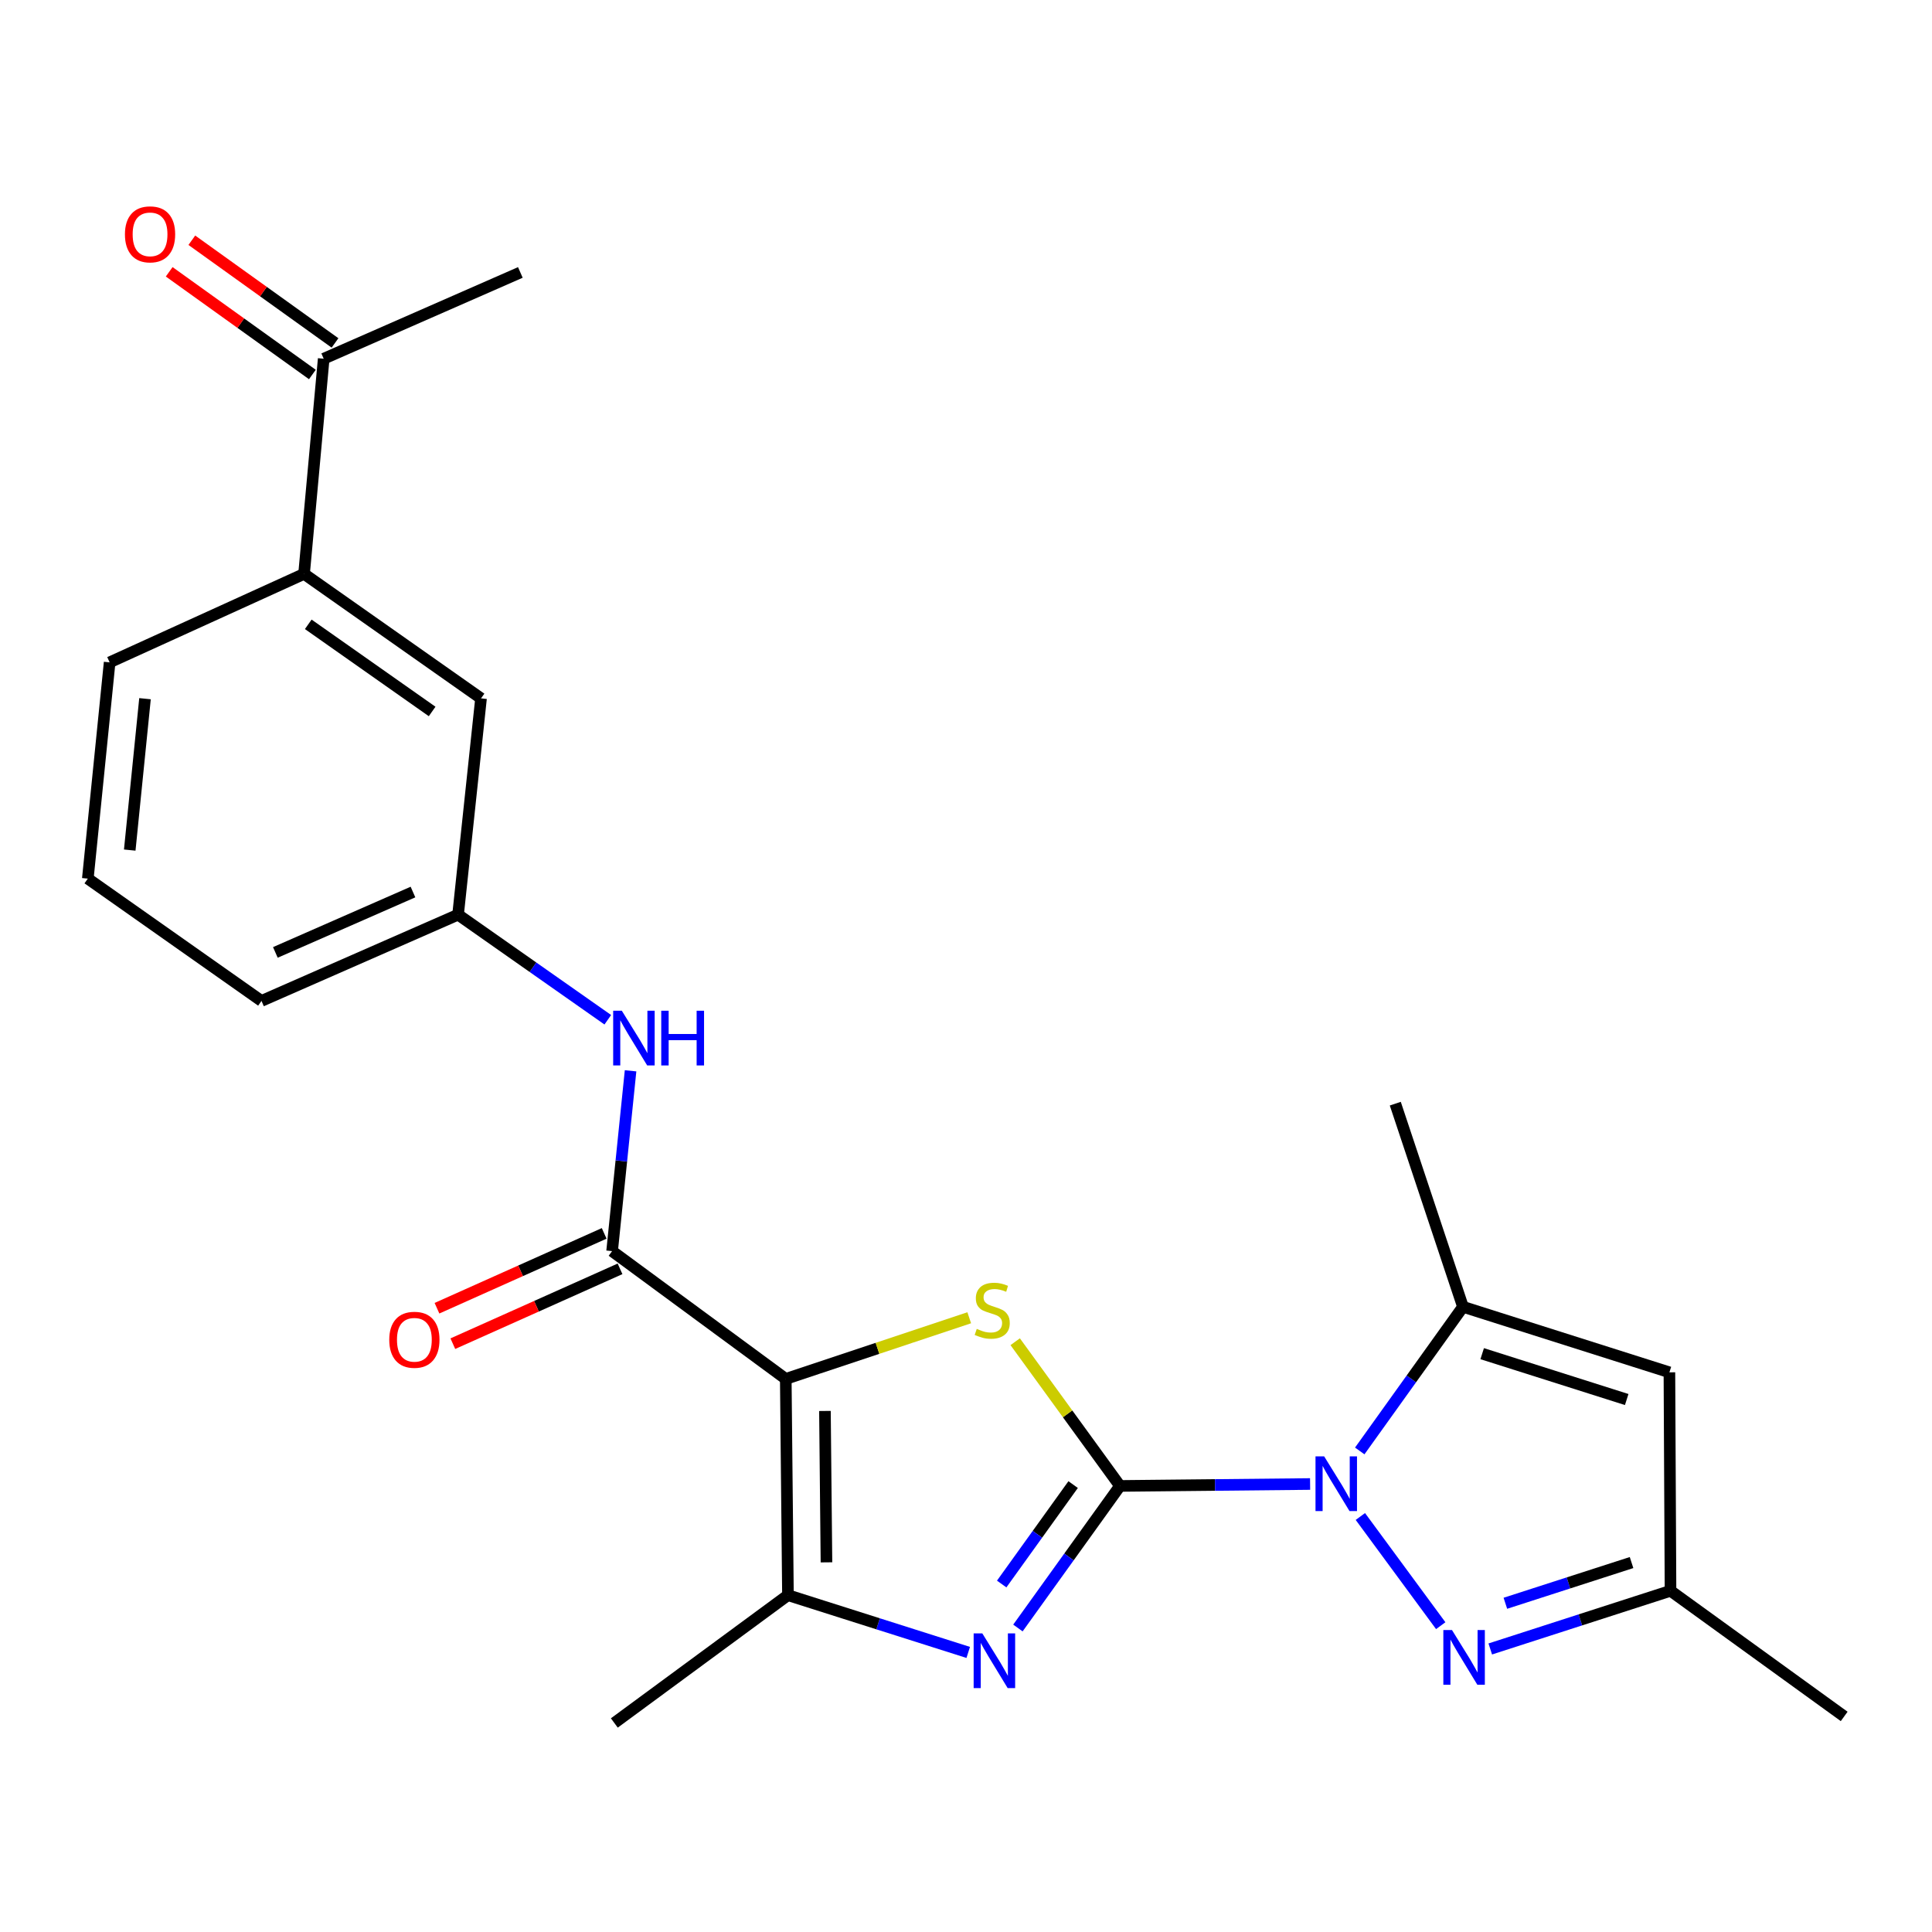 <?xml version='1.0' encoding='iso-8859-1'?>
<svg version='1.1' baseProfile='full'
              xmlns='http://www.w3.org/2000/svg'
                      xmlns:rdkit='http://www.rdkit.org/xml'
                      xmlns:xlink='http://www.w3.org/1999/xlink'
                  xml:space='preserve'
width='1000px' height='1000px' viewBox='0 0 1000 1000'>
<!-- END OF HEADER -->
<rect style='opacity:1.0;fill:#FFFFFF;stroke:none' width='1000' height='1000' x='0' y='0'> </rect>
<path class='bond-1' d='M 579.704,769.121 L 628.904,768.621' style='fill:none;fill-rule:evenodd;stroke:#000000;stroke-width:6px;stroke-linecap:butt;stroke-linejoin:miter;stroke-opacity:1' />
<path class='bond-1' d='M 628.904,768.621 L 678.104,768.12' style='fill:none;fill-rule:evenodd;stroke:#0000FF;stroke-width:6px;stroke-linecap:butt;stroke-linejoin:miter;stroke-opacity:1' />
<path class='bond-2' d='M 579.704,769.121 L 552.584,731.796' style='fill:none;fill-rule:evenodd;stroke:#000000;stroke-width:6px;stroke-linecap:butt;stroke-linejoin:miter;stroke-opacity:1' />
<path class='bond-2' d='M 552.584,731.796 L 525.463,694.471' style='fill:none;fill-rule:evenodd;stroke:#CCCC00;stroke-width:6px;stroke-linecap:butt;stroke-linejoin:miter;stroke-opacity:1' />
<path class='bond-3' d='M 579.704,769.121 L 553.289,805.885' style='fill:none;fill-rule:evenodd;stroke:#000000;stroke-width:6px;stroke-linecap:butt;stroke-linejoin:miter;stroke-opacity:1' />
<path class='bond-3' d='M 553.289,805.885 L 526.874,842.648' style='fill:none;fill-rule:evenodd;stroke:#0000FF;stroke-width:6px;stroke-linecap:butt;stroke-linejoin:miter;stroke-opacity:1' />
<path class='bond-3' d='M 555.452,768.419 L 536.962,794.153' style='fill:none;fill-rule:evenodd;stroke:#000000;stroke-width:6px;stroke-linecap:butt;stroke-linejoin:miter;stroke-opacity:1' />
<path class='bond-3' d='M 536.962,794.153 L 518.471,819.887' style='fill:none;fill-rule:evenodd;stroke:#0000FF;stroke-width:6px;stroke-linecap:butt;stroke-linejoin:miter;stroke-opacity:1' />
<path class='bond-0' d='M 406.714,713.722 L 454.194,697.895' style='fill:none;fill-rule:evenodd;stroke:#000000;stroke-width:6px;stroke-linecap:butt;stroke-linejoin:miter;stroke-opacity:1' />
<path class='bond-0' d='M 454.194,697.895 L 501.675,682.068' style='fill:none;fill-rule:evenodd;stroke:#CCCC00;stroke-width:6px;stroke-linecap:butt;stroke-linejoin:miter;stroke-opacity:1' />
<path class='bond-6' d='M 406.714,713.722 L 316.824,647.577' style='fill:none;fill-rule:evenodd;stroke:#000000;stroke-width:6px;stroke-linecap:butt;stroke-linejoin:miter;stroke-opacity:1' />
<path class='bond-24' d='M 406.714,713.722 L 407.842,825.66' style='fill:none;fill-rule:evenodd;stroke:#000000;stroke-width:6px;stroke-linecap:butt;stroke-linejoin:miter;stroke-opacity:1' />
<path class='bond-24' d='M 426.987,730.31 L 427.777,808.667' style='fill:none;fill-rule:evenodd;stroke:#000000;stroke-width:6px;stroke-linecap:butt;stroke-linejoin:miter;stroke-opacity:1' />
<path class='bond-5' d='M 704.12,784.933 L 745.72,841.448' style='fill:none;fill-rule:evenodd;stroke:#0000FF;stroke-width:6px;stroke-linecap:butt;stroke-linejoin:miter;stroke-opacity:1' />
<path class='bond-7' d='M 703.801,751.006 L 730.515,713.706' style='fill:none;fill-rule:evenodd;stroke:#0000FF;stroke-width:6px;stroke-linecap:butt;stroke-linejoin:miter;stroke-opacity:1' />
<path class='bond-7' d='M 730.515,713.706 L 757.229,676.405' style='fill:none;fill-rule:evenodd;stroke:#000000;stroke-width:6px;stroke-linecap:butt;stroke-linejoin:miter;stroke-opacity:1' />
<path class='bond-4' d='M 501.156,855.292 L 454.499,840.476' style='fill:none;fill-rule:evenodd;stroke:#0000FF;stroke-width:6px;stroke-linecap:butt;stroke-linejoin:miter;stroke-opacity:1' />
<path class='bond-4' d='M 454.499,840.476 L 407.842,825.66' style='fill:none;fill-rule:evenodd;stroke:#000000;stroke-width:6px;stroke-linecap:butt;stroke-linejoin:miter;stroke-opacity:1' />
<path class='bond-17' d='M 407.842,825.66 L 317.974,891.805' style='fill:none;fill-rule:evenodd;stroke:#000000;stroke-width:6px;stroke-linecap:butt;stroke-linejoin:miter;stroke-opacity:1' />
<path class='bond-9' d='M 771.356,853.501 L 818.006,838.447' style='fill:none;fill-rule:evenodd;stroke:#0000FF;stroke-width:6px;stroke-linecap:butt;stroke-linejoin:miter;stroke-opacity:1' />
<path class='bond-9' d='M 818.006,838.447 L 864.655,823.393' style='fill:none;fill-rule:evenodd;stroke:#000000;stroke-width:6px;stroke-linecap:butt;stroke-linejoin:miter;stroke-opacity:1' />
<path class='bond-9' d='M 779.177,829.852 L 811.831,819.314' style='fill:none;fill-rule:evenodd;stroke:#0000FF;stroke-width:6px;stroke-linecap:butt;stroke-linejoin:miter;stroke-opacity:1' />
<path class='bond-9' d='M 811.831,819.314 L 844.486,808.776' style='fill:none;fill-rule:evenodd;stroke:#000000;stroke-width:6px;stroke-linecap:butt;stroke-linejoin:miter;stroke-opacity:1' />
<path class='bond-10' d='M 316.824,647.577 L 321.603,600.911' style='fill:none;fill-rule:evenodd;stroke:#000000;stroke-width:6px;stroke-linecap:butt;stroke-linejoin:miter;stroke-opacity:1' />
<path class='bond-10' d='M 321.603,600.911 L 326.382,554.245' style='fill:none;fill-rule:evenodd;stroke:#0000FF;stroke-width:6px;stroke-linecap:butt;stroke-linejoin:miter;stroke-opacity:1' />
<path class='bond-13' d='M 312.717,638.402 L 269.447,657.768' style='fill:none;fill-rule:evenodd;stroke:#000000;stroke-width:6px;stroke-linecap:butt;stroke-linejoin:miter;stroke-opacity:1' />
<path class='bond-13' d='M 269.447,657.768 L 226.176,677.134' style='fill:none;fill-rule:evenodd;stroke:#FF0000;stroke-width:6px;stroke-linecap:butt;stroke-linejoin:miter;stroke-opacity:1' />
<path class='bond-13' d='M 320.93,656.753 L 277.66,676.119' style='fill:none;fill-rule:evenodd;stroke:#000000;stroke-width:6px;stroke-linecap:butt;stroke-linejoin:miter;stroke-opacity:1' />
<path class='bond-13' d='M 277.66,676.119 L 234.389,695.485' style='fill:none;fill-rule:evenodd;stroke:#FF0000;stroke-width:6px;stroke-linecap:butt;stroke-linejoin:miter;stroke-opacity:1' />
<path class='bond-8' d='M 757.229,676.405 L 864.085,710.315' style='fill:none;fill-rule:evenodd;stroke:#000000;stroke-width:6px;stroke-linecap:butt;stroke-linejoin:miter;stroke-opacity:1' />
<path class='bond-8' d='M 767.176,700.655 L 841.976,724.392' style='fill:none;fill-rule:evenodd;stroke:#000000;stroke-width:6px;stroke-linecap:butt;stroke-linejoin:miter;stroke-opacity:1' />
<path class='bond-18' d='M 757.229,676.405 L 722.202,571.257' style='fill:none;fill-rule:evenodd;stroke:#000000;stroke-width:6px;stroke-linecap:butt;stroke-linejoin:miter;stroke-opacity:1' />
<path class='bond-25' d='M 864.085,710.315 L 864.655,823.393' style='fill:none;fill-rule:evenodd;stroke:#000000;stroke-width:6px;stroke-linecap:butt;stroke-linejoin:miter;stroke-opacity:1' />
<path class='bond-21' d='M 864.655,823.393 L 954.545,888.421' style='fill:none;fill-rule:evenodd;stroke:#000000;stroke-width:6px;stroke-linecap:butt;stroke-linejoin:miter;stroke-opacity:1' />
<path class='bond-14' d='M 314.596,527.824 L 275.846,500.625' style='fill:none;fill-rule:evenodd;stroke:#0000FF;stroke-width:6px;stroke-linecap:butt;stroke-linejoin:miter;stroke-opacity:1' />
<path class='bond-14' d='M 275.846,500.625 L 237.097,473.426' style='fill:none;fill-rule:evenodd;stroke:#000000;stroke-width:6px;stroke-linecap:butt;stroke-linejoin:miter;stroke-opacity:1' />
<path class='bond-11' d='M 157.382,297.04 L 248.981,361.476' style='fill:none;fill-rule:evenodd;stroke:#000000;stroke-width:6px;stroke-linecap:butt;stroke-linejoin:miter;stroke-opacity:1' />
<path class='bond-11' d='M 159.555,323.149 L 223.674,368.254' style='fill:none;fill-rule:evenodd;stroke:#000000;stroke-width:6px;stroke-linecap:butt;stroke-linejoin:miter;stroke-opacity:1' />
<path class='bond-12' d='M 157.382,297.04 L 167.546,185.671' style='fill:none;fill-rule:evenodd;stroke:#000000;stroke-width:6px;stroke-linecap:butt;stroke-linejoin:miter;stroke-opacity:1' />
<path class='bond-26' d='M 157.382,297.04 L 56.747,342.834' style='fill:none;fill-rule:evenodd;stroke:#000000;stroke-width:6px;stroke-linecap:butt;stroke-linejoin:miter;stroke-opacity:1' />
<path class='bond-16' d='M 173.404,177.502 L 136.347,150.926' style='fill:none;fill-rule:evenodd;stroke:#000000;stroke-width:6px;stroke-linecap:butt;stroke-linejoin:miter;stroke-opacity:1' />
<path class='bond-16' d='M 136.347,150.926 L 99.29,124.351' style='fill:none;fill-rule:evenodd;stroke:#FF0000;stroke-width:6px;stroke-linecap:butt;stroke-linejoin:miter;stroke-opacity:1' />
<path class='bond-16' d='M 161.688,193.84 L 124.631,167.264' style='fill:none;fill-rule:evenodd;stroke:#000000;stroke-width:6px;stroke-linecap:butt;stroke-linejoin:miter;stroke-opacity:1' />
<path class='bond-16' d='M 124.631,167.264 L 87.573,140.688' style='fill:none;fill-rule:evenodd;stroke:#FF0000;stroke-width:6px;stroke-linecap:butt;stroke-linejoin:miter;stroke-opacity:1' />
<path class='bond-23' d='M 167.546,185.671 L 269.332,141.016' style='fill:none;fill-rule:evenodd;stroke:#000000;stroke-width:6px;stroke-linecap:butt;stroke-linejoin:miter;stroke-opacity:1' />
<path class='bond-15' d='M 237.097,473.426 L 248.981,361.476' style='fill:none;fill-rule:evenodd;stroke:#000000;stroke-width:6px;stroke-linecap:butt;stroke-linejoin:miter;stroke-opacity:1' />
<path class='bond-22' d='M 237.097,473.426 L 135.345,518.08' style='fill:none;fill-rule:evenodd;stroke:#000000;stroke-width:6px;stroke-linecap:butt;stroke-linejoin:miter;stroke-opacity:1' />
<path class='bond-22' d='M 213.755,461.714 L 142.528,492.972' style='fill:none;fill-rule:evenodd;stroke:#000000;stroke-width:6px;stroke-linecap:butt;stroke-linejoin:miter;stroke-opacity:1' />
<path class='bond-19' d='M 56.747,342.834 L 45.455,454.773' style='fill:none;fill-rule:evenodd;stroke:#000000;stroke-width:6px;stroke-linecap:butt;stroke-linejoin:miter;stroke-opacity:1' />
<path class='bond-19' d='M 75.056,361.643 L 67.152,440' style='fill:none;fill-rule:evenodd;stroke:#000000;stroke-width:6px;stroke-linecap:butt;stroke-linejoin:miter;stroke-opacity:1' />
<path class='bond-20' d='M 45.455,454.773 L 135.345,518.08' style='fill:none;fill-rule:evenodd;stroke:#000000;stroke-width:6px;stroke-linecap:butt;stroke-linejoin:miter;stroke-opacity:1' />
<path  class='atom-2' d='M 685.383 753.822
L 694.663 768.822
Q 695.583 770.302, 697.063 772.982
Q 698.543 775.662, 698.623 775.822
L 698.623 753.822
L 702.383 753.822
L 702.383 782.142
L 698.503 782.142
L 688.543 765.742
Q 687.383 763.822, 686.143 761.622
Q 684.943 759.422, 684.583 758.742
L 684.583 782.142
L 680.903 782.142
L 680.903 753.822
L 685.383 753.822
' fill='#0000FF'/>
<path  class='atom-3' d='M 505.571 687.823
Q 505.891 687.943, 507.211 688.503
Q 508.531 689.063, 509.971 689.423
Q 511.451 689.743, 512.891 689.743
Q 515.571 689.743, 517.131 688.463
Q 518.691 687.143, 518.691 684.863
Q 518.691 683.303, 517.891 682.343
Q 517.131 681.383, 515.931 680.863
Q 514.731 680.343, 512.731 679.743
Q 510.211 678.983, 508.691 678.263
Q 507.211 677.543, 506.131 676.023
Q 505.091 674.503, 505.091 671.943
Q 505.091 668.383, 507.491 666.183
Q 509.931 663.983, 514.731 663.983
Q 518.011 663.983, 521.731 665.543
L 520.811 668.623
Q 517.411 667.223, 514.851 667.223
Q 512.091 667.223, 510.571 668.383
Q 509.051 669.503, 509.091 671.463
Q 509.091 672.983, 509.851 673.903
Q 510.651 674.823, 511.771 675.343
Q 512.931 675.863, 514.851 676.463
Q 517.411 677.263, 518.931 678.063
Q 520.451 678.863, 521.531 680.503
Q 522.651 682.103, 522.651 684.863
Q 522.651 688.783, 520.011 690.903
Q 517.411 692.983, 513.051 692.983
Q 510.531 692.983, 508.611 692.423
Q 506.731 691.903, 504.491 690.983
L 505.571 687.823
' fill='#CCCC00'/>
<path  class='atom-4' d='M 508.439 845.433
L 517.719 860.433
Q 518.639 861.913, 520.119 864.593
Q 521.599 867.273, 521.679 867.433
L 521.679 845.433
L 525.439 845.433
L 525.439 873.753
L 521.559 873.753
L 511.599 857.353
Q 510.439 855.433, 509.199 853.233
Q 507.999 851.033, 507.639 850.353
L 507.639 873.753
L 503.959 873.753
L 503.959 845.433
L 508.439 845.433
' fill='#0000FF'/>
<path  class='atom-6' d='M 751.55 843.713
L 760.83 858.713
Q 761.75 860.193, 763.23 862.873
Q 764.71 865.553, 764.79 865.713
L 764.79 843.713
L 768.55 843.713
L 768.55 872.033
L 764.67 872.033
L 754.71 855.633
Q 753.55 853.713, 752.31 851.513
Q 751.11 849.313, 750.75 848.633
L 750.75 872.033
L 747.07 872.033
L 747.07 843.713
L 751.55 843.713
' fill='#0000FF'/>
<path  class='atom-11' d='M 321.856 523.154
L 331.136 538.154
Q 332.056 539.634, 333.536 542.314
Q 335.016 544.994, 335.096 545.154
L 335.096 523.154
L 338.856 523.154
L 338.856 551.474
L 334.976 551.474
L 325.016 535.074
Q 323.856 533.154, 322.616 530.954
Q 321.416 528.754, 321.056 528.074
L 321.056 551.474
L 317.376 551.474
L 317.376 523.154
L 321.856 523.154
' fill='#0000FF'/>
<path  class='atom-11' d='M 342.256 523.154
L 346.096 523.154
L 346.096 535.194
L 360.576 535.194
L 360.576 523.154
L 364.416 523.154
L 364.416 551.474
L 360.576 551.474
L 360.576 538.394
L 346.096 538.394
L 346.096 551.474
L 342.256 551.474
L 342.256 523.154
' fill='#0000FF'/>
<path  class='atom-14' d='M 201.479 693.462
Q 201.479 686.662, 204.839 682.862
Q 208.199 679.062, 214.479 679.062
Q 220.759 679.062, 224.119 682.862
Q 227.479 686.662, 227.479 693.462
Q 227.479 700.342, 224.079 704.262
Q 220.679 708.142, 214.479 708.142
Q 208.239 708.142, 204.839 704.262
Q 201.479 700.382, 201.479 693.462
M 214.479 704.942
Q 218.799 704.942, 221.119 702.062
Q 223.479 699.142, 223.479 693.462
Q 223.479 687.902, 221.119 685.102
Q 218.799 682.262, 214.479 682.262
Q 210.159 682.262, 207.799 685.062
Q 205.479 687.862, 205.479 693.462
Q 205.479 699.182, 207.799 702.062
Q 210.159 704.942, 214.479 704.942
' fill='#FF0000'/>
<path  class='atom-17' d='M 64.667 121.293
Q 64.667 114.493, 68.027 110.693
Q 71.387 106.893, 77.667 106.893
Q 83.947 106.893, 87.307 110.693
Q 90.667 114.493, 90.667 121.293
Q 90.667 128.173, 87.267 132.093
Q 83.867 135.973, 77.667 135.973
Q 71.427 135.973, 68.027 132.093
Q 64.667 128.213, 64.667 121.293
M 77.667 132.773
Q 81.987 132.773, 84.307 129.893
Q 86.667 126.973, 86.667 121.293
Q 86.667 115.733, 84.307 112.933
Q 81.987 110.093, 77.667 110.093
Q 73.347 110.093, 70.987 112.893
Q 68.667 115.693, 68.667 121.293
Q 68.667 127.013, 70.987 129.893
Q 73.347 132.773, 77.667 132.773
' fill='#FF0000'/>
</svg>
